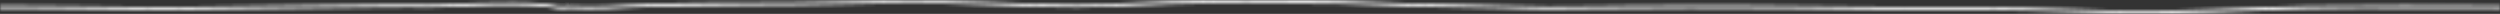 <?xml version="1.0" encoding="UTF-8"?>
<svg xmlns="http://www.w3.org/2000/svg" width="720" height="4" viewBox="0 0 720 4" fill="none">
  <rect x="0" y="0" width="720" height="4" fill="#333333" stroke="none"/>
  <mask id="path" fill="white">
    <path d="M160.691 1.734C159.387 1.554 158.38 1.166 156.939 1.096C155.445 1.02 153.975 0.885 152.465 0.831C150.909 0.774 149.347 0.755 147.785 0.75C144.622 0.739 141.532 0.762 138.38 0.865C134.547 0.99 130.726 1.143 126.887 1.244C124.313 1.311 121.779 1.355 119.21 1.249C118.34 1.212 117.431 1.234 116.561 1.237C114.736 1.244 112.905 1.261 111.081 1.278C105.549 1.33 100.011 1.397 94.479 1.468C87.928 1.55 81.378 1.638 74.828 1.727C69.044 1.806 63.26 1.887 57.482 1.966C54.33 2.01 51.178 2.061 48.026 2.093C45.028 2.123 42.002 2.042 39.004 2.009C32.299 1.933 25.594 1.857 18.89 1.788C13.26 1.731 7.625 1.662 1.996 1.655C1.338 1.655 0.675 1.655 0.017 1.662C-0.023 1.662 0.022 2.504 0.017 2.504C4.645 2.448 9.307 2.539 13.935 2.583C20.835 2.649 27.728 2.726 34.622 2.804C38.872 2.851 43.129 2.928 47.379 2.94C49.673 2.947 51.979 2.888 54.267 2.856C59.559 2.783 64.845 2.709 70.137 2.637C76.687 2.546 83.243 2.458 89.793 2.372C95.737 2.295 101.687 2.221 107.631 2.157C111.189 2.12 114.753 2.064 118.312 2.081C119.576 2.088 120.817 2.169 122.093 2.169C125.669 2.167 129.256 2.027 132.808 1.902C136.304 1.781 139.805 1.63 143.312 1.582C144.902 1.561 146.504 1.589 148.1 1.598C151.155 1.613 154.084 1.754 157.076 1.95C158.495 2.042 159.496 2.431 160.812 2.596C161.853 2.728 162.883 2.677 163.861 2.524C167.551 2.691 171.258 2.726 174.965 2.564C179.238 2.376 183.38 2.007 187.699 1.936C196.961 1.785 206.189 1.621 215.468 1.601C224.507 1.581 233.454 1.471 242.476 1.249C251.584 1.023 260.811 0.74 269.936 0.946C278.912 1.146 287.825 1.646 296.778 1.934C305.88 2.226 314.873 2.206 323.946 1.783C332.888 1.367 341.635 0.927 350.668 0.877C360.056 0.824 369.444 0.966 378.832 1.043C383.437 1.08 387.911 1.062 392.453 1.328C396.812 1.584 401.212 1.749 405.617 1.865C414.467 2.101 423.345 2.15 432.196 2.391C436.795 2.516 441.36 2.746 445.977 2.755C450.29 2.762 454.598 2.652 458.906 2.617C468.117 2.543 477.316 2.438 486.532 2.425C505.199 2.396 523.837 2.623 542.487 2.871C551.595 2.992 560.696 2.922 569.804 2.901C578.774 2.883 587.722 3.156 596.64 3.491C605.645 3.829 614.587 4.102 623.648 3.963C632.813 3.823 641.926 3.4 651.04 3.031C669.392 2.288 687.842 2.366 706.28 2.447C710.851 2.467 715.416 2.489 719.987 2.506C719.998 2.506 720.01 1.663 719.987 1.663C701.526 1.594 683.053 1.438 664.598 1.734C646.354 2.027 628.471 3.479 610.119 3.088C601.114 2.896 592.115 2.504 583.128 2.228C574.055 1.948 564.947 2.101 555.857 2.098C537.373 2.091 518.906 1.665 500.422 1.598C491.166 1.564 481.909 1.574 472.659 1.645C463.774 1.714 454.867 1.926 445.983 1.911C436.961 1.896 427.882 1.427 418.855 1.281C410.033 1.138 401.189 0.996 392.459 0.484C383.357 -0.05 373.712 0.139 364.478 0.065C355.336 -0.009 346.017 -0.099 336.915 0.292C328.008 0.675 319.215 1.288 310.216 1.315C301.24 1.342 292.316 0.937 283.409 0.57C274.421 0.2 265.577 -0.019 256.526 0.109C247.35 0.238 238.203 0.553 229.032 0.705C219.982 0.855 210.903 0.739 201.841 0.841C197.122 0.895 192.419 1.016 187.705 1.092C183.386 1.163 179.238 1.534 174.971 1.721C171.361 1.879 167.751 1.85 164.153 1.694C164.153 1.657 164.164 1.631 164.181 1.628C164.078 1.646 163.969 1.663 163.861 1.68C163.495 1.663 163.128 1.646 162.762 1.628C162.791 1.628 162.791 1.7 162.779 1.8C162.093 1.845 161.389 1.833 160.691 1.736L160.691 1.734Z"></path>
  </mask>
  <path d="M160.691 1.734L161.691 1.734L161.691 0.863L160.828 0.743L160.691 1.734ZM156.939 1.096L156.888 2.094L156.89 2.094L156.939 1.096ZM152.465 0.831L152.428 1.83L152.429 1.831L152.465 0.831ZM147.785 0.75L147.782 1.75L147.782 1.75L147.785 0.75ZM138.38 0.865L138.413 1.864L138.413 1.864L138.38 0.865ZM126.887 1.244L126.913 2.244L126.913 2.244L126.887 1.244ZM119.21 1.249L119.167 2.248L119.169 2.248L119.21 1.249ZM116.561 1.237L116.565 2.237L116.565 2.237L116.561 1.237ZM111.081 1.278L111.071 0.278L111.071 0.278L111.081 1.278ZM94.479 1.468L94.491 2.468L94.492 2.468L94.479 1.468ZM74.828 1.727L74.814 0.727V0.727L74.828 1.727ZM57.482 1.966L57.469 0.967L57.468 0.967L57.482 1.966ZM48.026 2.093L48.036 3.093V3.093L48.026 2.093ZM39.004 2.009L38.993 3.009L38.993 3.009L39.004 2.009ZM18.89 1.788L18.9 0.788L18.9 0.788L18.89 1.788ZM1.996 1.655L1.997 0.655L1.996 0.655L1.996 1.655ZM0.017 1.662L0.017 2.662L0.027 2.662L0.017 1.662ZM0.017 2.504L0.005 1.504L0.017 3.504L0.017 2.504ZM13.935 2.583L13.945 1.583L13.945 1.583L13.935 2.583ZM34.622 2.804L34.611 3.804L34.611 3.804L34.622 2.804ZM47.379 2.94L47.382 1.94L47.382 1.94L47.379 2.94ZM54.267 2.856L54.254 1.856L54.253 1.856L54.267 2.856ZM70.137 2.637L70.15 3.637L70.151 3.637L70.137 2.637ZM89.793 2.372L89.78 1.373L89.78 1.373L89.793 2.372ZM107.631 2.157L107.62 1.157L107.62 1.157L107.631 2.157ZM118.312 2.081L118.317 1.081L118.316 1.081L118.312 2.081ZM122.093 2.169L122.093 3.169L122.094 3.169L122.093 2.169ZM132.808 1.902L132.773 0.903L132.773 0.903L132.808 1.902ZM143.312 1.582L143.325 2.582L143.325 2.582L143.312 1.582ZM148.1 1.598L148.095 2.598L148.095 2.598L148.1 1.598ZM157.076 1.95L157.011 2.948L157.011 2.948L157.076 1.95ZM160.812 2.596L160.937 1.604L160.936 1.604L160.812 2.596ZM163.861 2.524L163.906 1.525L163.805 1.52L163.706 1.536L163.861 2.524ZM174.965 2.564L175.008 3.563L175.009 3.563L174.965 2.564ZM187.699 1.936L187.683 0.936L187.699 1.936ZM215.468 1.601L215.47 2.601L215.47 2.601L215.468 1.601ZM242.476 1.249L242.501 2.249L242.501 2.249L242.476 1.249ZM269.936 0.946L269.914 1.945L269.914 1.945L269.936 0.946ZM296.778 1.934L296.746 2.934L296.746 2.934L296.778 1.934ZM323.946 1.783L323.9 0.784L323.9 0.784L323.946 1.783ZM350.668 0.877L350.663 -0.123L350.663 -0.123L350.668 0.877ZM378.832 1.043L378.824 2.043L378.824 2.043L378.832 1.043ZM392.453 1.328L392.512 0.33L392.512 0.33L392.453 1.328ZM405.617 1.865L405.643 0.866L405.643 0.866L405.617 1.865ZM432.196 2.391L432.168 3.391L432.168 3.391L432.196 2.391ZM445.977 2.755L445.975 3.755L445.975 3.755L445.977 2.755ZM458.906 2.617L458.898 1.617L458.898 1.617L458.906 2.617ZM486.532 2.425L486.533 3.425L486.533 3.425L486.532 2.425ZM542.487 2.871L542.5 1.871L542.5 1.871L542.487 2.871ZM569.804 2.901L569.802 1.901L569.802 1.901L569.804 2.901ZM596.64 3.491L596.678 2.492L596.678 2.492L596.64 3.491ZM623.648 3.963L623.633 2.963L623.633 2.963L623.648 3.963ZM651.04 3.031L650.999 2.032V2.032L651.04 3.031ZM706.28 2.447L706.284 1.447L706.284 1.447L706.28 2.447ZM719.987 2.506L719.983 3.506L719.987 3.506L719.987 2.506ZM719.987 1.663L719.983 2.663L719.987 2.663L719.987 1.663ZM664.598 1.734L664.582 0.734V0.734L664.598 1.734ZM610.119 3.088L610.097 4.088L610.097 4.088L610.119 3.088ZM583.128 2.228L583.097 3.227L583.097 3.227L583.128 2.228ZM555.857 2.098L555.857 1.098L555.857 1.098L555.857 2.098ZM500.422 1.598L500.426 0.598L500.422 1.598ZM472.659 1.645L472.651 0.645L472.651 0.645L472.659 1.645ZM445.983 1.911L445.984 0.911L445.984 0.911L445.983 1.911ZM418.855 1.281L418.871 0.281L418.871 0.281L418.855 1.281ZM392.459 0.484L392.4 1.482L392.4 1.482L392.459 0.484ZM364.478 0.065L364.47 1.065L364.47 1.065L364.478 0.065ZM336.915 0.292L336.958 1.291L336.958 1.291L336.915 0.292ZM310.216 1.315L310.213 0.315L310.213 0.315L310.216 1.315ZM283.409 0.57L283.367 1.569L283.367 1.569L283.409 0.57ZM256.526 0.109L256.541 1.108V1.108L256.526 0.109ZM229.032 0.705L229.016 -0.295L229.016 -0.295L229.032 0.705ZM201.841 0.841L201.83 -0.159L201.83 -0.159L201.841 0.841ZM187.705 1.092L187.689 0.092L187.689 0.092L187.705 1.092ZM174.971 1.721L174.927 0.722L174.927 0.722L174.971 1.721ZM164.153 1.694L163.153 1.694L163.153 2.651L164.109 2.693L164.153 1.694ZM164.181 1.628L164.374 2.609L164.004 0.644L164.181 1.628ZM163.861 1.68L163.815 2.679L163.915 2.684L164.014 2.668L163.861 1.68ZM162.762 1.628L162.762 0.628L162.712 2.627L162.762 1.628ZM162.779 1.8L162.846 2.798L163.678 2.742L163.773 1.914L162.779 1.8ZM160.691 1.736L159.691 1.736L159.691 2.605L160.553 2.726L160.691 1.736ZM160.828 0.743C160.225 0.66 159.705 0.532 159.077 0.396C158.463 0.264 157.789 0.136 156.988 0.097L156.89 2.094C157.53 2.126 158.08 2.227 158.656 2.351C159.217 2.472 159.854 2.628 160.555 2.725L160.828 0.743ZM156.989 0.097C155.573 0.025 153.997 -0.115 152.501 -0.168L152.429 1.831C153.953 1.885 155.318 2.015 156.888 2.094L156.989 0.097ZM152.502 -0.168C150.93 -0.226 149.355 -0.245 147.789 -0.25L147.782 1.75C149.339 1.755 150.888 1.774 152.428 1.83L152.502 -0.168ZM147.789 -0.25C144.618 -0.261 141.516 -0.238 138.348 -0.135L138.413 1.864C141.549 1.762 144.625 1.739 147.782 1.75L147.789 -0.25ZM138.348 -0.135C134.504 -0.01 130.696 0.143 126.861 0.244L126.913 2.244C130.755 2.142 134.591 1.989 138.413 1.864L138.348 -0.135ZM126.861 0.244C124.29 0.311 121.784 0.354 119.251 0.25L119.169 2.248C121.773 2.356 124.336 2.311 126.913 2.244L126.861 0.244ZM119.252 0.25C118.352 0.211 117.399 0.234 116.557 0.237L116.565 2.237C117.463 2.234 118.329 2.212 119.167 2.248L119.252 0.25ZM116.557 0.237C114.729 0.244 112.896 0.261 111.071 0.278L111.09 2.277C112.915 2.261 114.743 2.244 116.565 2.237L116.557 0.237ZM111.071 0.278C105.537 0.33 99.998 0.397 94.466 0.468L94.492 2.468C100.023 2.397 105.56 2.33 111.09 2.277L111.071 0.278ZM94.466 0.468C87.915 0.551 81.365 0.638 74.814 0.727L74.841 2.727C81.391 2.638 87.942 2.55 94.491 2.468L94.466 0.468ZM74.814 0.727C69.032 0.807 63.244 0.887 57.469 0.967L57.496 2.966C63.276 2.887 69.056 2.806 74.841 2.727L74.814 0.727ZM57.468 0.967C54.313 1.01 51.165 1.061 48.016 1.093L48.036 3.093C51.191 3.061 54.347 3.01 57.496 2.966L57.468 0.967ZM48.016 1.093C45.032 1.123 42.034 1.043 39.015 1.009L38.993 3.009C41.969 3.042 45.024 3.123 48.036 3.093L48.016 1.093ZM39.015 1.009C32.311 0.933 25.605 0.857 18.9 0.788L18.879 2.788C25.584 2.857 32.288 2.933 38.993 3.009L39.015 1.009ZM18.9 0.788C13.274 0.731 7.632 0.662 1.997 0.655L1.995 2.655C7.618 2.662 13.247 2.731 18.88 2.788L18.9 0.788ZM1.996 0.655C1.339 0.655 0.67 0.655 0.006 0.662L0.027 2.662C0.679 2.655 1.337 2.655 1.996 2.655L1.996 0.655ZM0.017 0.662C-0.475 0.662 -0.739 0.992 -0.813 1.1C-0.898 1.225 -0.935 1.341 -0.947 1.381C-0.976 1.477 -0.985 1.559 -0.988 1.586C-0.996 1.657 -0.998 1.729 -0.999 1.775C-1.001 1.878 -0.999 2.002 -0.996 2.11C-0.993 2.221 -0.989 2.331 -0.986 2.408C-0.984 2.449 -0.983 2.477 -0.983 2.495C-0.983 2.505 -0.983 2.503 -0.983 2.496C-0.983 2.496 -0.983 2.476 -0.982 2.45C-0.981 2.442 -0.979 2.399 -0.971 2.345C-0.968 2.327 -0.955 2.247 -0.919 2.151C-0.903 2.107 -0.857 1.994 -0.76 1.873C-0.664 1.755 -0.407 1.504 0.017 1.504L0.017 3.504C0.441 3.504 0.697 3.252 0.793 3.134C0.891 3.014 0.936 2.9 0.952 2.857C0.989 2.76 1.001 2.68 1.004 2.661C1.013 2.606 1.015 2.562 1.016 2.553C1.017 2.524 1.017 2.499 1.017 2.493C1.017 2.473 1.017 2.453 1.016 2.44C1.016 2.412 1.014 2.374 1.013 2.336C1.01 2.255 1.006 2.155 1.003 2.056C1.001 1.953 0.999 1.866 1 1.811C1.001 1.779 1.002 1.784 0.999 1.81C0.999 1.814 0.992 1.878 0.967 1.961C0.957 1.995 0.922 2.106 0.839 2.228C0.767 2.333 0.506 2.662 0.017 2.662L0.017 0.662ZM0.029 3.504C4.643 3.448 9.284 3.539 13.926 3.583L13.945 1.583C9.33 1.539 4.647 1.448 0.005 1.504L0.029 3.504ZM13.926 3.583C20.824 3.649 27.717 3.726 34.611 3.804L34.633 1.804C27.74 1.726 20.845 1.649 13.945 1.583L13.926 3.583ZM34.611 3.804C38.852 3.851 43.121 3.928 47.377 3.94L47.382 1.94C43.137 1.928 38.893 1.851 34.633 1.804L34.611 3.804ZM47.376 3.94C49.681 3.947 52.008 3.888 54.281 3.856L54.253 1.856C51.949 1.888 49.665 1.947 47.382 1.94L47.376 3.94ZM54.281 3.856C56.927 3.82 59.571 3.783 62.216 3.746C64.86 3.71 67.505 3.673 70.15 3.637L70.123 1.637C67.477 1.673 64.832 1.71 62.188 1.746C59.544 1.783 56.899 1.82 54.254 1.856L54.281 3.856ZM70.151 3.637C76.701 3.546 83.256 3.458 89.806 3.372L89.78 1.373C83.23 1.458 76.674 1.546 70.123 1.637L70.151 3.637ZM89.806 3.372C95.75 3.295 101.699 3.221 107.642 3.157L107.62 1.157C101.675 1.221 95.725 1.295 89.78 1.373L89.806 3.372ZM107.641 3.157C111.207 3.12 114.759 3.064 118.307 3.081L118.316 1.081C114.748 1.064 111.172 1.12 107.62 1.157L107.641 3.157ZM118.306 3.081C118.922 3.084 119.533 3.106 120.165 3.127C120.791 3.148 121.436 3.169 122.093 3.169L122.093 1.169C121.474 1.169 120.861 1.149 120.232 1.128C119.607 1.107 118.966 1.084 118.317 1.081L118.306 3.081ZM122.094 3.169C125.69 3.167 129.298 3.026 132.843 2.902L132.773 0.903C129.214 1.028 125.647 1.167 122.093 1.169L122.094 3.169ZM132.843 2.902C136.35 2.78 139.832 2.629 143.325 2.582L143.298 0.583C139.777 0.63 136.257 0.782 132.773 0.903L132.843 2.902ZM143.325 2.582C144.903 2.561 146.481 2.589 148.095 2.598L148.105 0.598C146.526 0.589 144.901 0.56 143.298 0.583L143.325 2.582ZM148.095 2.598C151.122 2.613 154.029 2.753 157.011 2.948L157.141 0.952C154.138 0.756 151.187 0.613 148.105 0.598L148.095 2.598ZM157.011 2.948C157.643 2.989 158.189 3.096 158.769 3.223C159.338 3.347 159.973 3.499 160.687 3.589L160.936 1.604C160.335 1.529 159.811 1.404 159.196 1.269C158.592 1.137 157.927 1.003 157.141 0.952L157.011 2.948ZM160.686 3.589C161.84 3.734 162.966 3.676 164.016 3.512L163.706 1.536C162.799 1.678 161.866 1.722 160.937 1.604L160.686 3.589ZM163.816 3.523C167.529 3.691 171.266 3.727 175.008 3.563L174.921 1.565C171.249 1.726 167.572 1.691 163.906 1.525L163.816 3.523ZM175.009 3.563C179.351 3.372 183.404 3.007 187.716 2.936L187.683 0.936C183.356 1.007 179.125 1.38 174.921 1.565L175.009 3.563ZM187.716 2.936C196.98 2.784 206.2 2.621 215.47 2.601L215.466 0.601C206.178 0.621 196.943 0.785 187.683 0.936L187.716 2.936ZM215.47 2.601C224.516 2.581 233.471 2.471 242.501 2.249L242.452 0.249C233.438 0.471 224.498 0.581 215.466 0.601L215.47 2.601ZM242.501 2.249C251.619 2.023 260.818 1.741 269.914 1.945L269.959 -0.054C260.805 -0.26 251.549 0.024 242.451 0.249L242.501 2.249ZM269.914 1.945C278.895 2.146 287.749 2.645 296.746 2.934L296.81 0.935C287.901 0.648 278.929 0.146 269.958 -0.054L269.914 1.945ZM296.746 2.934C305.871 3.226 314.89 3.206 323.993 2.782L323.9 0.784C314.856 1.205 305.889 1.226 296.81 0.935L296.746 2.934ZM323.993 2.782C332.941 2.365 341.666 1.927 350.674 1.877L350.663 -0.123C341.605 -0.073 332.835 0.368 323.9 0.784L323.993 2.782ZM350.674 1.877C360.052 1.824 369.427 1.966 378.824 2.043L378.84 0.043C369.461 -0.034 360.06 -0.176 350.663 -0.123L350.674 1.877ZM378.824 2.043C383.446 2.081 387.885 2.062 392.395 2.326L392.512 0.33C387.937 0.062 383.428 0.08 378.84 0.043L378.824 2.043ZM392.394 2.326C396.768 2.583 401.178 2.749 405.59 2.865L405.643 0.866C401.245 0.75 396.857 0.585 392.512 0.33L392.394 2.326ZM405.59 2.865C410.021 2.983 414.459 3.054 418.89 3.126C423.323 3.198 427.75 3.27 432.168 3.391L432.223 1.391C427.791 1.271 423.354 1.198 418.922 1.126C414.489 1.055 410.062 0.984 405.643 0.866L405.59 2.865ZM432.168 3.391C436.736 3.514 441.343 3.746 445.975 3.755L445.979 1.755C441.377 1.746 436.855 1.517 432.223 1.391L432.168 3.391ZM445.975 3.755C450.29 3.762 454.635 3.652 458.914 3.617L458.898 1.617C454.562 1.652 450.291 1.762 445.979 1.755L445.975 3.755ZM458.914 3.617C468.129 3.543 477.321 3.438 486.533 3.425L486.53 1.425C477.31 1.438 468.104 1.543 458.898 1.617L458.914 3.617ZM486.533 3.425C505.192 3.396 523.824 3.623 542.474 3.871L542.5 1.871C523.851 1.624 505.206 1.396 486.53 1.425L486.533 3.425ZM542.474 3.871C551.592 3.992 560.706 3.922 569.806 3.901L569.802 1.901C560.687 1.922 551.598 1.992 542.5 1.871L542.474 3.871ZM569.806 3.901C578.756 3.883 587.687 4.155 596.603 4.49L596.678 2.492C587.756 2.156 578.792 1.883 569.802 1.901L569.806 3.901ZM596.603 4.49C605.61 4.829 614.574 5.103 623.664 4.962L623.633 2.963C614.599 3.102 605.68 2.83 596.678 2.492L596.603 4.49ZM623.664 4.962C632.844 4.822 641.975 4.399 651.08 4.03L650.999 2.032C641.877 2.401 632.782 2.823 623.633 2.963L623.664 4.962ZM651.08 4.03C669.406 3.288 687.834 3.366 706.275 3.447L706.284 1.447C687.85 1.366 669.378 1.288 650.999 2.032L651.08 4.03ZM706.275 3.447C710.846 3.467 715.412 3.489 719.983 3.506L719.99 1.506C715.42 1.489 710.856 1.467 706.284 1.447L706.275 3.447ZM719.987 3.506C720.399 3.506 720.65 3.266 720.739 3.164C720.835 3.055 720.884 2.95 720.902 2.909C720.942 2.818 720.959 2.741 720.964 2.721C720.976 2.667 720.981 2.622 720.982 2.61C720.986 2.576 720.988 2.544 720.989 2.528C720.992 2.491 720.993 2.446 720.994 2.403C720.997 2.315 720.999 2.202 721 2.091C721 1.982 721 1.864 720.998 1.77C720.997 1.726 720.995 1.671 720.991 1.619C720.989 1.599 720.985 1.547 720.973 1.486C720.969 1.464 720.954 1.384 720.915 1.288C720.897 1.245 720.85 1.135 720.753 1.02C720.659 0.909 720.405 0.663 719.987 0.663L719.987 2.663C719.569 2.663 719.315 2.418 719.223 2.308C719.126 2.193 719.08 2.085 719.063 2.043C719.025 1.951 719.011 1.875 719.008 1.859C719.003 1.831 719 1.809 718.999 1.8C718.998 1.79 718.997 1.782 718.997 1.78C718.997 1.774 718.997 1.785 718.998 1.82C719 1.883 719 1.977 719 2.078C718.999 2.177 718.997 2.275 718.995 2.345C718.994 2.381 718.993 2.402 718.993 2.41C718.992 2.417 718.993 2.404 718.995 2.382C718.996 2.377 719 2.336 719.012 2.285C719.016 2.267 719.033 2.191 719.072 2.101C719.091 2.06 719.139 1.956 719.235 1.846C719.324 1.745 719.575 1.506 719.987 1.506L719.987 3.506ZM719.991 0.663C701.536 0.594 683.05 0.438 664.582 0.734L664.614 2.734C683.057 2.438 701.515 2.594 719.983 2.663L719.991 0.663ZM664.582 0.734C646.234 1.029 628.486 2.479 610.14 2.089L610.097 4.088C628.456 4.479 646.474 3.025 664.614 2.734L664.582 0.734ZM610.14 2.089C601.139 1.897 592.165 1.505 583.158 1.228L583.097 3.227C592.065 3.503 601.089 3.896 610.097 4.088L610.14 2.089ZM583.159 1.228C574.065 0.948 564.924 1.101 555.857 1.098L555.856 3.098C564.97 3.101 574.044 2.948 583.097 3.227L583.159 1.228ZM555.857 1.098C537.343 1.091 518.968 0.665 500.426 0.598L500.418 2.598C518.844 2.665 537.402 3.091 555.856 3.098L555.857 1.098ZM500.426 0.598C491.166 0.564 481.906 0.574 472.651 0.645L472.666 2.645C481.913 2.574 491.165 2.564 500.418 2.598L500.426 0.598ZM472.651 0.645C463.741 0.714 454.867 0.926 445.984 0.911L445.981 2.911C454.867 2.926 463.808 2.714 472.667 2.645L472.651 0.645ZM445.984 0.911C436.954 0.896 427.964 0.429 418.871 0.281L418.838 2.281C427.8 2.426 436.968 2.896 445.981 2.911L445.984 0.911ZM418.871 0.281C410.045 0.138 401.222 -0.003 392.517 -0.514L392.4 1.482C401.155 1.996 410.021 2.138 418.838 2.281L418.871 0.281ZM392.517 -0.514C383.382 -1.05 373.681 -0.861 364.486 -0.935L364.47 1.065C373.742 1.139 383.332 0.95 392.4 1.482L392.517 -0.514ZM364.486 -0.935C355.351 -1.009 346.005 -1.099 336.872 -0.707L336.958 1.291C346.03 0.902 355.322 0.991 364.47 1.065L364.486 -0.935ZM336.872 -0.707C327.93 -0.323 319.186 0.288 310.213 0.315L310.219 2.315C319.244 2.288 328.086 1.672 336.958 1.291L336.872 -0.707ZM310.213 0.315C301.264 0.341 292.365 -0.062 283.45 -0.429L283.367 1.569C292.267 1.936 301.216 2.342 310.219 2.315L310.213 0.315ZM283.45 -0.429C274.452 -0.8 265.588 -1.02 256.512 -0.891L256.541 1.108C265.566 0.981 274.39 1.199 283.367 1.569L283.45 -0.429ZM256.512 -0.891C247.373 -0.762 238.124 -0.446 229.016 -0.295L229.049 1.705C238.282 1.552 247.327 1.239 256.541 1.108L256.512 -0.891ZM229.016 -0.295C219.939 -0.145 210.954 -0.262 201.83 -0.159L201.853 1.841C210.852 1.739 220.025 1.854 229.049 1.705L229.016 -0.295ZM201.83 -0.159C197.111 -0.105 192.386 0.017 187.689 0.092L187.721 2.092C192.452 2.016 197.132 1.895 201.853 1.841L201.83 -0.159ZM187.689 0.092C183.363 0.163 179.124 0.538 174.927 0.722L175.014 2.72C179.353 2.53 183.409 2.163 187.721 2.092L187.689 0.092ZM174.927 0.722C171.351 0.878 167.771 0.85 164.196 0.695L164.109 2.693C167.731 2.85 171.37 2.879 175.014 2.72L174.927 0.722ZM165.153 1.694C165.153 1.765 165.143 1.897 165.076 2.051C165.016 2.187 164.821 2.521 164.374 2.609L163.988 0.647C163.524 0.738 163.315 1.087 163.245 1.245C163.167 1.422 163.153 1.586 163.153 1.694L165.153 1.694ZM164.004 0.644C163.915 0.66 163.819 0.675 163.708 0.692L164.014 2.668C164.12 2.652 164.241 2.633 164.358 2.612L164.004 0.644ZM163.907 0.681C163.54 0.664 163.176 0.648 162.813 0.629L162.712 2.627C163.081 2.645 163.449 2.662 163.815 2.679L163.907 0.681ZM162.762 2.628C162.535 2.628 162.319 2.55 162.147 2.412C161.991 2.287 161.91 2.145 161.87 2.059C161.798 1.901 161.79 1.768 161.788 1.746C161.784 1.679 161.791 1.644 161.786 1.685L163.773 1.914C163.78 1.856 163.793 1.735 163.784 1.607C163.78 1.554 163.767 1.397 163.687 1.222C163.596 1.024 163.313 0.628 162.762 0.628L162.762 2.628ZM162.713 0.802C162.082 0.844 161.448 0.832 160.83 0.745L160.553 2.726C161.33 2.835 162.104 2.847 162.846 2.798L162.713 0.802ZM161.691 1.736L161.691 1.734L159.691 1.734L159.691 1.736L161.691 1.736Z" fill="#f7f7f7" mask="url(#path)"></path>
</svg>
